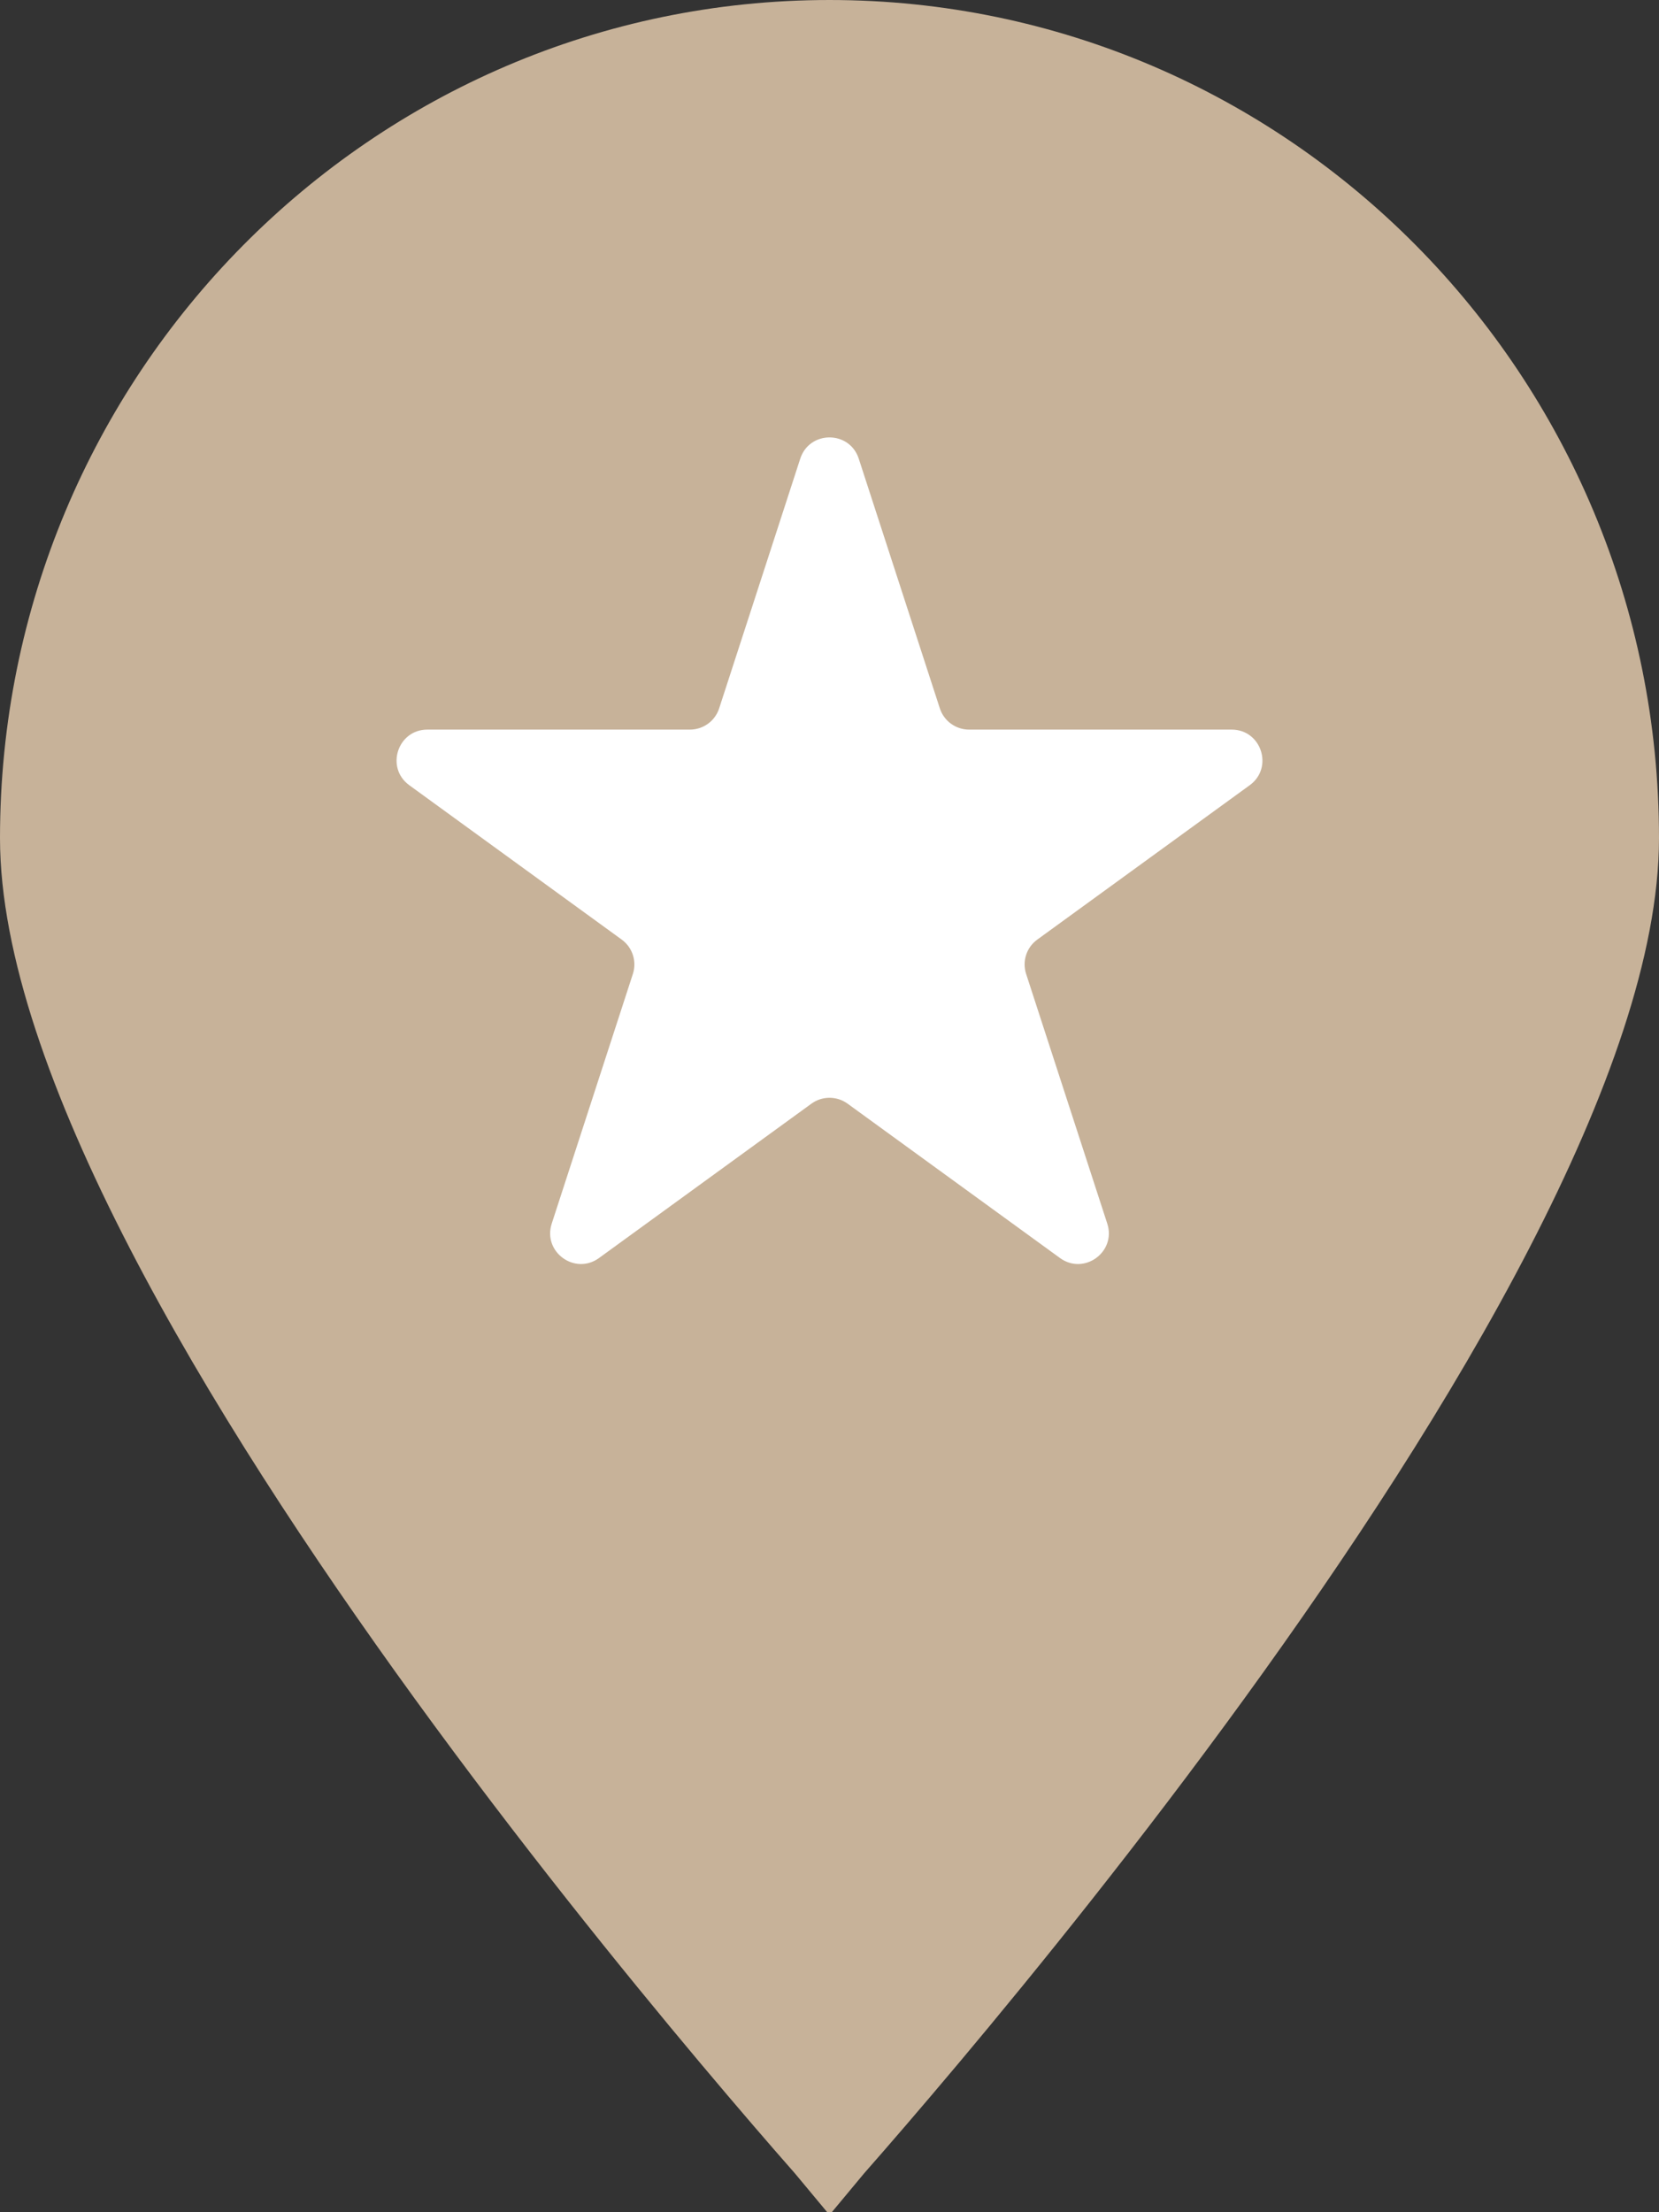 <?xml version="1.0" encoding="UTF-8"?> <svg xmlns="http://www.w3.org/2000/svg" width="27" height="36" viewBox="0 0 27 36" fill="none"><rect x="0" y="0" width="27" height="36" fill="#333333" stroke="none"/> <path d="M26.25 13.638C26.25 15.334 25.478 17.539 24.224 19.965C22.983 22.368 21.319 24.894 19.643 27.203C17.969 29.509 16.293 31.584 15.035 33.083C14.406 33.832 13.883 34.437 13.517 34.853C13.511 34.859 13.505 34.866 13.5 34.872C13.495 34.866 13.489 34.859 13.483 34.853C13.117 34.437 12.594 33.832 11.965 33.083C10.707 31.584 9.031 29.509 7.357 27.203C5.681 24.894 4.017 22.368 2.776 19.965C1.522 17.539 0.75 15.334 0.75 13.638C0.75 6.513 6.466 0.75 13.5 0.75C20.535 0.75 26.25 6.513 26.25 13.638Z" fill="#C7B299" stroke="#C7B299" stroke-width="1.5"></path> <path d="M13.024 7.464C13.174 7.003 13.826 7.003 13.976 7.464L15.296 11.528C15.363 11.734 15.555 11.873 15.772 11.873L20.045 11.873C20.529 11.873 20.731 12.493 20.339 12.778L16.882 15.29C16.706 15.417 16.633 15.643 16.7 15.849L18.021 19.913C18.17 20.374 17.643 20.757 17.251 20.472L13.794 17.96C13.619 17.833 13.381 17.833 13.206 17.96L9.749 20.472C9.357 20.757 8.83 20.374 8.979 19.913L10.3 15.849C10.367 15.643 10.293 15.417 10.118 15.29L6.661 12.778C6.269 12.493 6.471 11.873 6.955 11.873L11.228 11.873C11.445 11.873 11.637 11.734 11.704 11.528L13.024 7.464Z" fill="white"></path> </svg> 